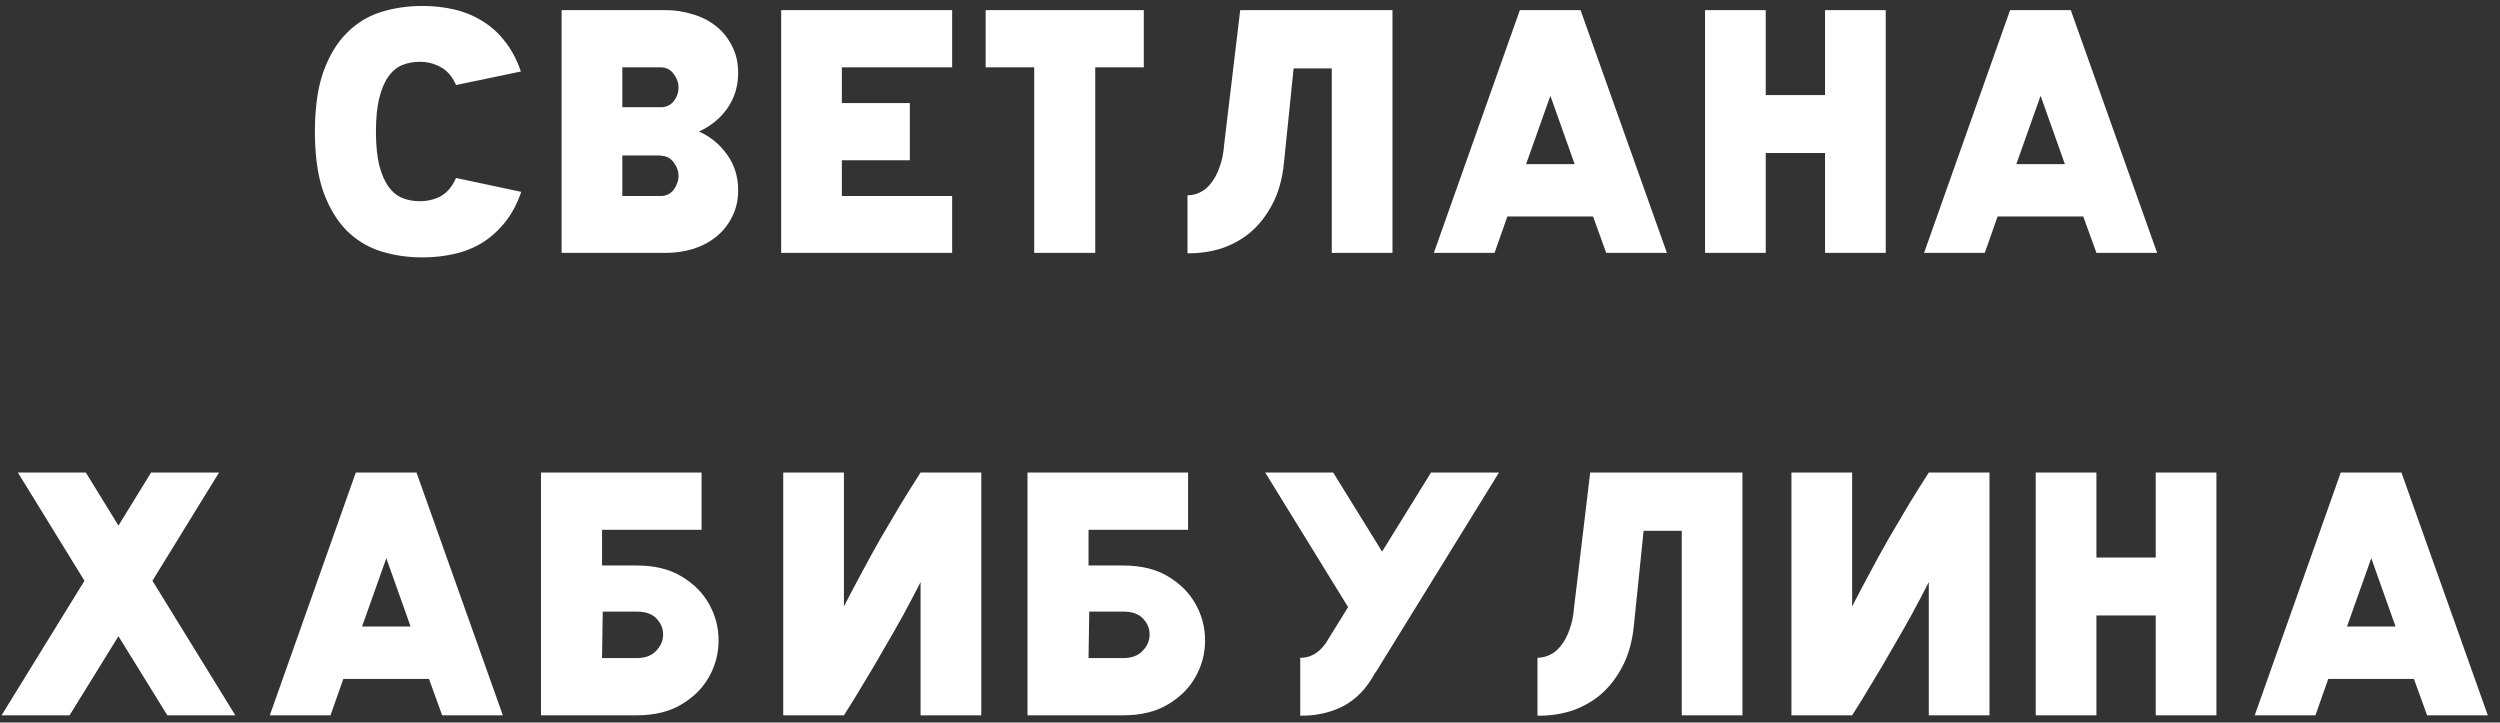 <?xml version="1.0" encoding="UTF-8"?> <svg xmlns="http://www.w3.org/2000/svg" width="173" height="50" viewBox="0 0 173 50" fill="none"><rect x="0" y="0" width="173" height="50" fill="#333333" stroke="none"/> <path d="M29.231 0.412C29.999 0.412 30.727 0.492 31.415 0.652C32.119 0.812 32.767 1.076 33.359 1.444C33.951 1.796 34.471 2.26 34.919 2.836C35.383 3.412 35.759 4.116 36.047 4.948L31.559 5.884C31.287 5.276 30.927 4.86 30.479 4.636C30.047 4.396 29.567 4.276 29.039 4.276C28.623 4.276 28.231 4.348 27.863 4.492C27.495 4.636 27.175 4.892 26.903 5.26C26.631 5.628 26.415 6.124 26.255 6.748C26.095 7.372 26.015 8.156 26.015 9.1C26.015 10.06 26.095 10.852 26.255 11.476C26.415 12.084 26.631 12.572 26.903 12.94C27.175 13.308 27.495 13.564 27.863 13.708C28.231 13.852 28.623 13.924 29.039 13.924C29.567 13.924 30.047 13.812 30.479 13.588C30.927 13.348 31.287 12.924 31.559 12.316L36.071 13.276C35.783 14.108 35.407 14.812 34.943 15.388C34.479 15.964 33.951 16.436 33.359 16.804C32.783 17.156 32.143 17.412 31.439 17.572C30.735 17.732 29.999 17.812 29.231 17.812C28.207 17.812 27.239 17.668 26.327 17.38C25.431 17.092 24.647 16.612 23.975 15.94C23.303 15.252 22.767 14.356 22.367 13.252C21.983 12.132 21.791 10.756 21.791 9.124C21.791 7.476 21.983 6.1 22.367 4.996C22.767 3.876 23.303 2.98 23.975 2.308C24.647 1.62 25.431 1.132 26.327 0.844C27.239 0.556 28.207 0.412 29.231 0.412ZM43.065 4.66V7.42H45.728C46.096 7.42 46.392 7.284 46.617 7.012C46.84 6.724 46.953 6.404 46.953 6.052C46.953 5.716 46.84 5.404 46.617 5.116C46.392 4.812 46.096 4.66 45.728 4.66H43.065ZM45.728 10.756H43.065V13.564H45.728C46.096 13.564 46.392 13.42 46.617 13.132C46.84 12.828 46.953 12.508 46.953 12.172C46.953 11.836 46.84 11.524 46.617 11.236C46.392 10.932 46.096 10.78 45.728 10.78V10.756ZM38.864 0.7H46.065C46.705 0.7 47.328 0.796 47.937 0.988C48.544 1.164 49.081 1.436 49.544 1.804C50.008 2.172 50.377 2.628 50.648 3.172C50.937 3.716 51.081 4.34 51.081 5.044C51.081 5.956 50.833 6.772 50.337 7.492C49.84 8.196 49.184 8.732 48.368 9.1C49.184 9.468 49.84 10.012 50.337 10.732C50.833 11.436 51.081 12.244 51.081 13.156C51.081 13.86 50.937 14.484 50.648 15.028C50.377 15.572 50.008 16.028 49.544 16.396C49.081 16.764 48.544 17.044 47.937 17.236C47.328 17.412 46.705 17.5 46.065 17.5H38.864V0.7ZM54.057 0.7H65.889V4.66H58.257V7.132H62.961V11.092H58.257V13.564H65.889V17.5H54.057V0.7ZM79.151 0.7V4.66H75.791V17.5H71.567V4.66H68.207V0.7H79.151ZM85.823 0.7H96.359V17.5H92.159V4.732H89.519L88.847 11.284C88.735 12.404 88.463 13.364 88.031 14.164C87.615 14.948 87.103 15.596 86.495 16.108C85.887 16.604 85.207 16.972 84.455 17.212C83.703 17.436 82.943 17.54 82.175 17.524V13.516C82.463 13.516 82.743 13.452 83.015 13.324C83.303 13.196 83.559 12.988 83.783 12.7C84.023 12.412 84.223 12.044 84.383 11.596C84.559 11.132 84.671 10.58 84.719 9.94L85.823 0.7ZM105.174 0.7H109.374L115.35 17.5H111.15L110.238 14.98H104.31L103.422 17.5H99.222L105.174 0.7ZM108.966 11.356L107.286 6.628L105.606 11.356H108.966ZM126.293 0.7H130.493V17.5H126.293V10.588H122.189V17.5H117.989V0.7H122.189V6.58H126.293V0.7ZM139.098 0.7H143.298L149.274 17.5H145.074L144.162 14.98H138.234L137.346 17.5H133.146L139.098 0.7ZM142.89 11.356L141.21 6.628L139.53 11.356H142.89ZM10.453 32.7H15.157L10.549 40.188L16.285 49.5H11.581L8.197 44.028L4.813 49.5H0.109L5.845 40.188L1.237 32.7H5.941L8.197 36.372L10.453 32.7ZM24.622 32.7H28.822L34.798 49.5H30.598L29.686 46.98H23.758L22.87 49.5H18.67L24.622 32.7ZM28.414 43.356L26.734 38.628L25.054 43.356H28.414ZM44.037 39.132C45.301 39.132 46.349 39.388 47.181 39.9C48.029 40.412 48.661 41.052 49.077 41.82C49.509 42.588 49.725 43.42 49.725 44.316C49.725 45.212 49.509 46.044 49.077 46.812C48.661 47.58 48.029 48.22 47.181 48.732C46.349 49.244 45.301 49.5 44.037 49.5H37.437V32.7H48.549V36.66H41.661V39.132H44.037ZM41.661 45.54H44.037C44.645 45.54 45.101 45.372 45.405 45.036C45.725 44.7 45.885 44.332 45.885 43.932C45.901 43.532 45.757 43.164 45.453 42.828C45.149 42.492 44.693 42.324 44.085 42.324H41.709L41.661 45.54ZM67.904 49.5H63.704V40.284C63.352 40.972 62.96 41.716 62.528 42.516C62.096 43.3 61.64 44.1 61.16 44.916C60.696 45.732 60.224 46.532 59.744 47.316C59.28 48.1 58.832 48.828 58.4 49.5H54.2V32.7H58.4V41.964C58.752 41.276 59.144 40.532 59.576 39.732C60.008 38.916 60.456 38.1 60.92 37.284C61.4 36.468 61.872 35.668 62.336 34.884C62.816 34.1 63.272 33.372 63.704 32.7H67.904V49.5ZM77.703 39.132C78.967 39.132 80.015 39.388 80.847 39.9C81.695 40.412 82.327 41.052 82.743 41.82C83.175 42.588 83.391 43.42 83.391 44.316C83.391 45.212 83.175 46.044 82.743 46.812C82.327 47.58 81.695 48.22 80.847 48.732C80.015 49.244 78.967 49.5 77.703 49.5H71.103V32.7H82.215V36.66H75.327V39.132H77.703ZM75.327 45.54H77.703C78.311 45.54 78.767 45.372 79.071 45.036C79.391 44.7 79.551 44.332 79.551 43.932C79.567 43.532 79.423 43.164 79.119 42.828C78.815 42.492 78.359 42.324 77.751 42.324H75.375L75.327 45.54ZM89.977 45.516C90.281 45.532 90.585 45.46 90.889 45.3C91.193 45.14 91.473 44.884 91.729 44.532L93.289 42.012L87.553 32.7H92.257L95.641 38.172L99.025 32.7H103.729L95.185 46.548H95.161C94.601 47.604 93.873 48.372 92.977 48.852C92.081 49.316 91.081 49.54 89.977 49.524V45.516ZM110.041 32.7H120.577V49.5H116.377V36.732H113.737L113.065 43.284C112.953 44.404 112.681 45.364 112.249 46.164C111.833 46.948 111.321 47.596 110.713 48.108C110.105 48.604 109.425 48.972 108.673 49.212C107.921 49.436 107.161 49.54 106.393 49.524V45.516C106.681 45.516 106.961 45.452 107.233 45.324C107.521 45.196 107.777 44.988 108.001 44.7C108.241 44.412 108.441 44.044 108.601 43.596C108.777 43.132 108.889 42.58 108.937 41.94L110.041 32.7ZM137.672 49.5H133.472V40.284C133.12 40.972 132.728 41.716 132.296 42.516C131.864 43.3 131.408 44.1 130.928 44.916C130.464 45.732 129.992 46.532 129.512 47.316C129.048 48.1 128.6 48.828 128.168 49.5H123.968V32.7H128.168V41.964C128.52 41.276 128.912 40.532 129.344 39.732C129.776 38.916 130.224 38.1 130.688 37.284C131.168 36.468 131.64 35.668 132.104 34.884C132.584 34.1 133.04 33.372 133.472 32.7H137.672V49.5ZM149.176 32.7H153.376V49.5H149.176V42.588H145.072V49.5H140.872V32.7H145.072V38.58H149.176V32.7ZM161.98 32.7H166.18L172.156 49.5H167.956L167.044 46.98H161.116L160.228 49.5H156.028L161.98 32.7ZM165.772 43.356L164.092 38.628L162.412 43.356H165.772Z" fill="white"></path> </svg> 
